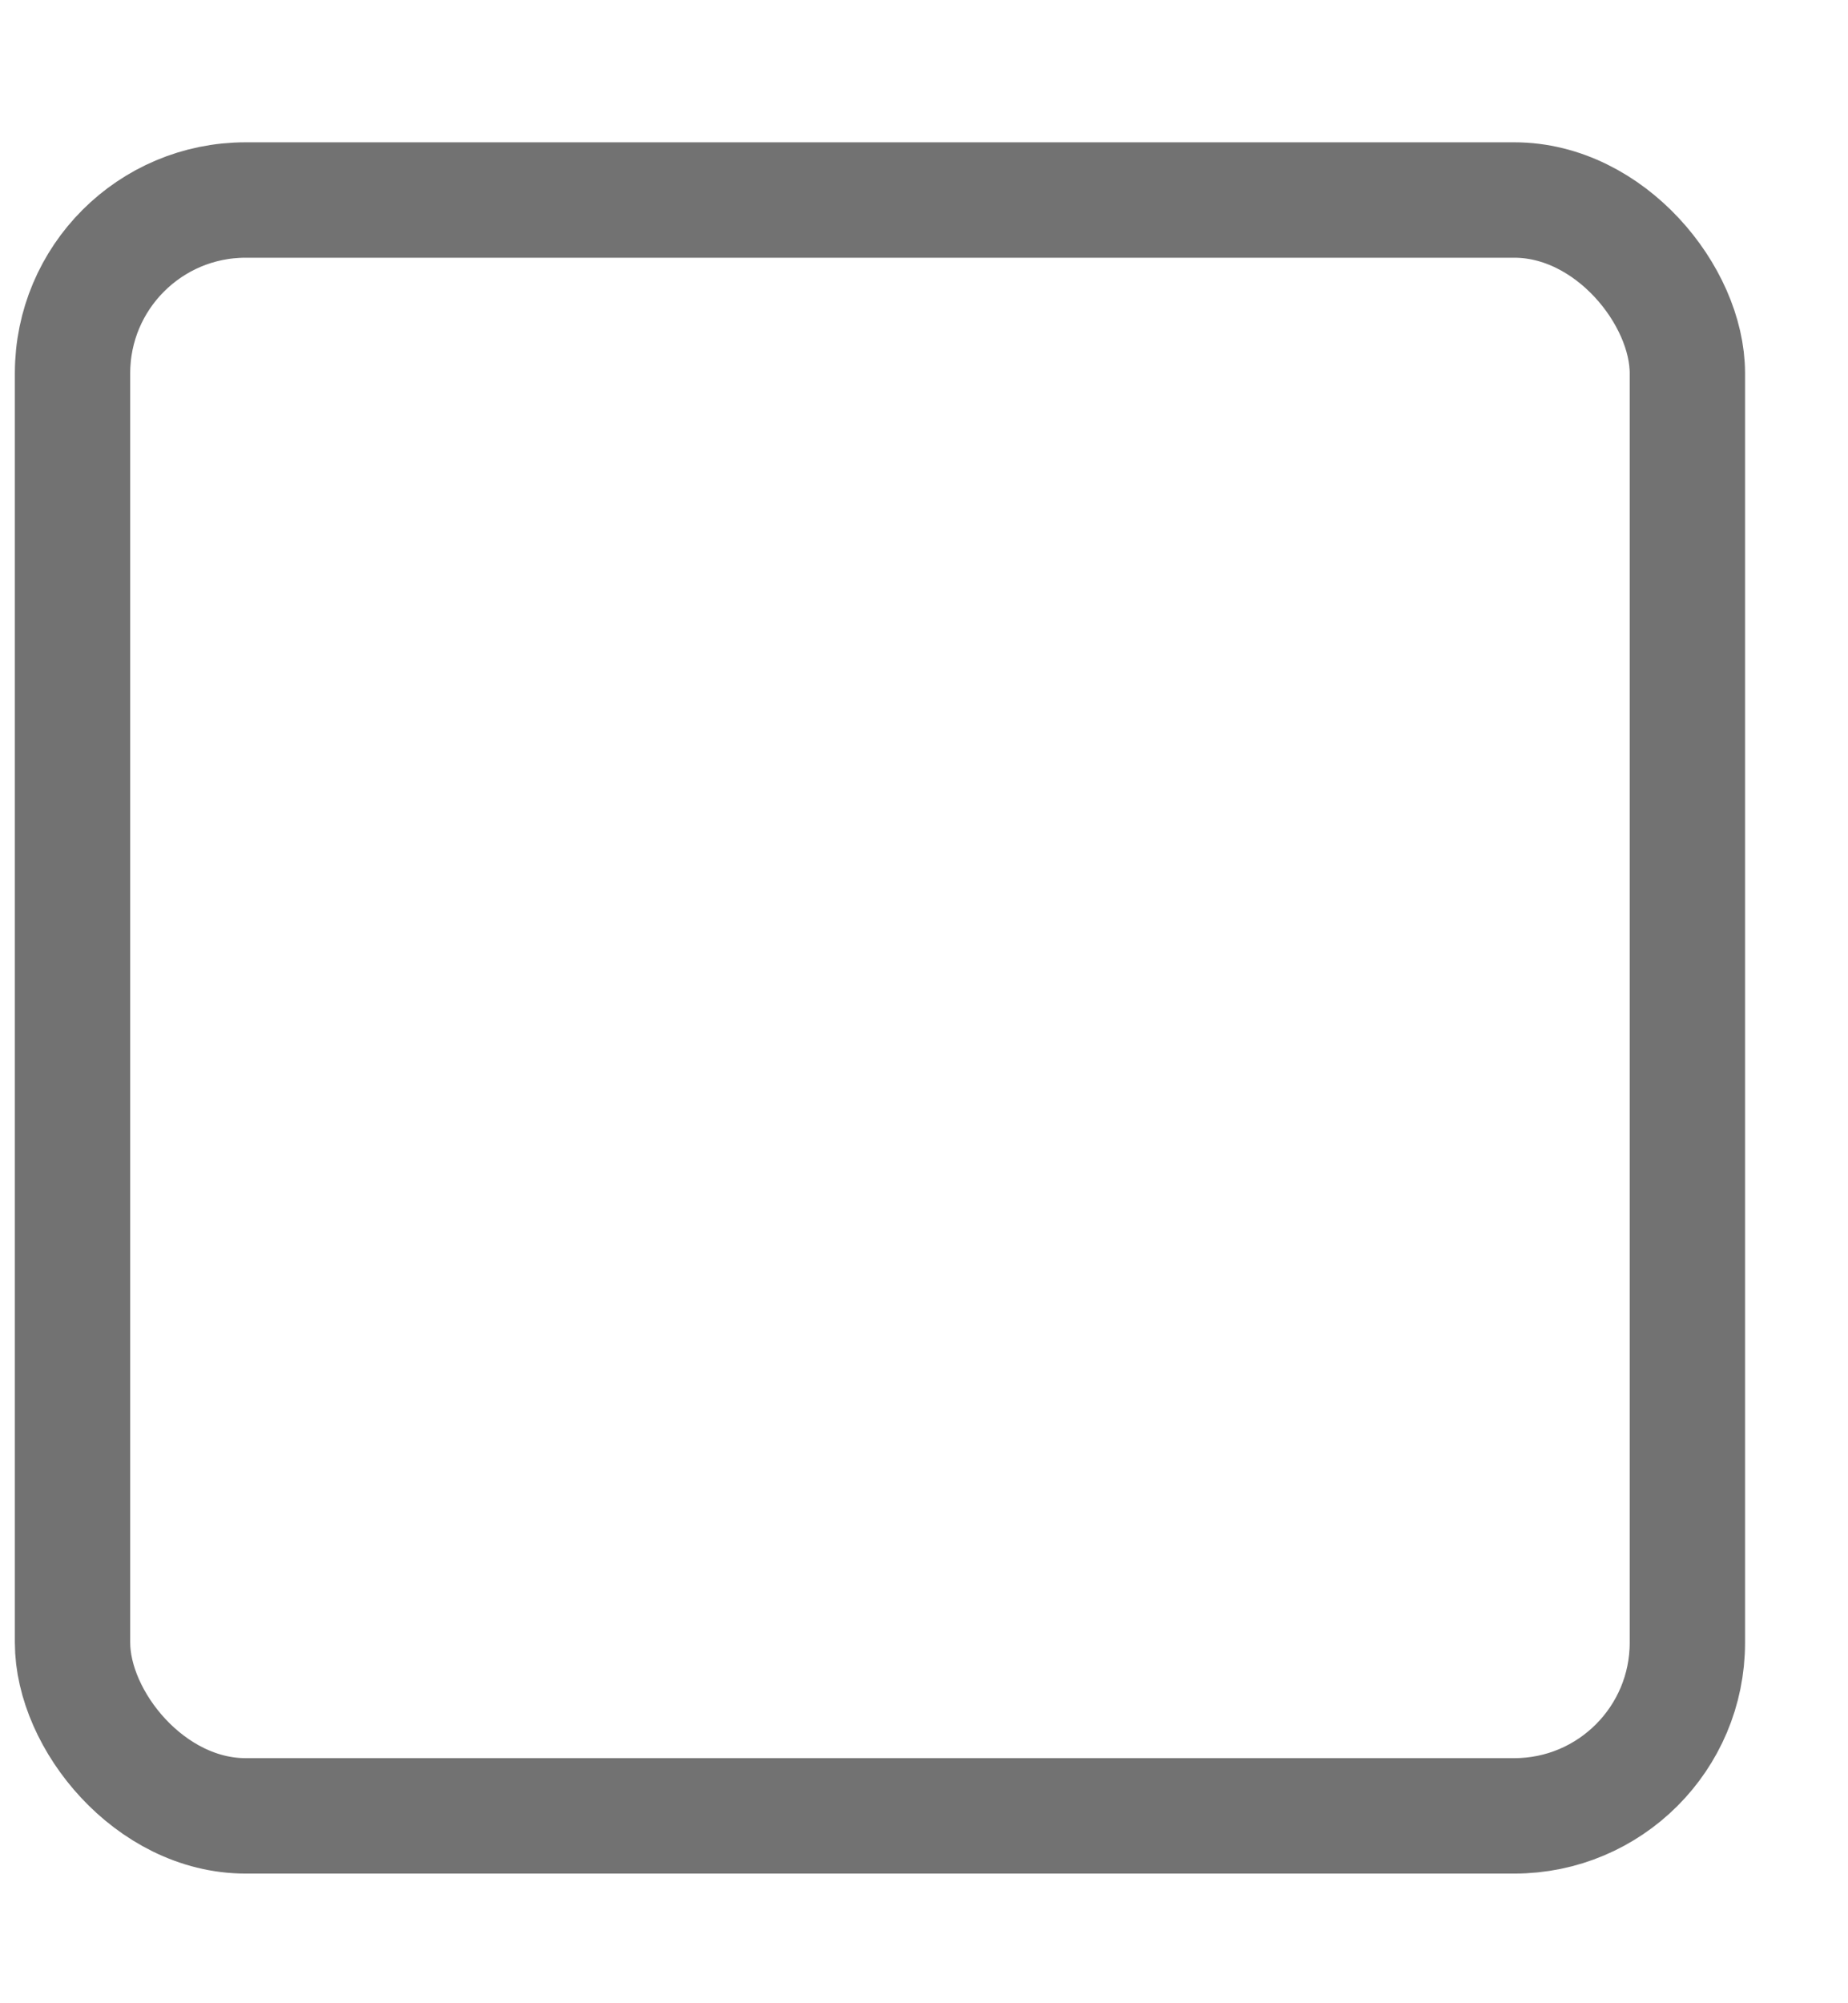 <?xml version="1.0" encoding="UTF-8"?> <svg xmlns="http://www.w3.org/2000/svg" width="12" height="13" viewBox="0 0 12 13" fill="none"><rect x="0.471" y="1.298" width="10.486" height="10.486" rx="1.124" stroke="#727272" stroke-width="0.749"></rect></svg> 